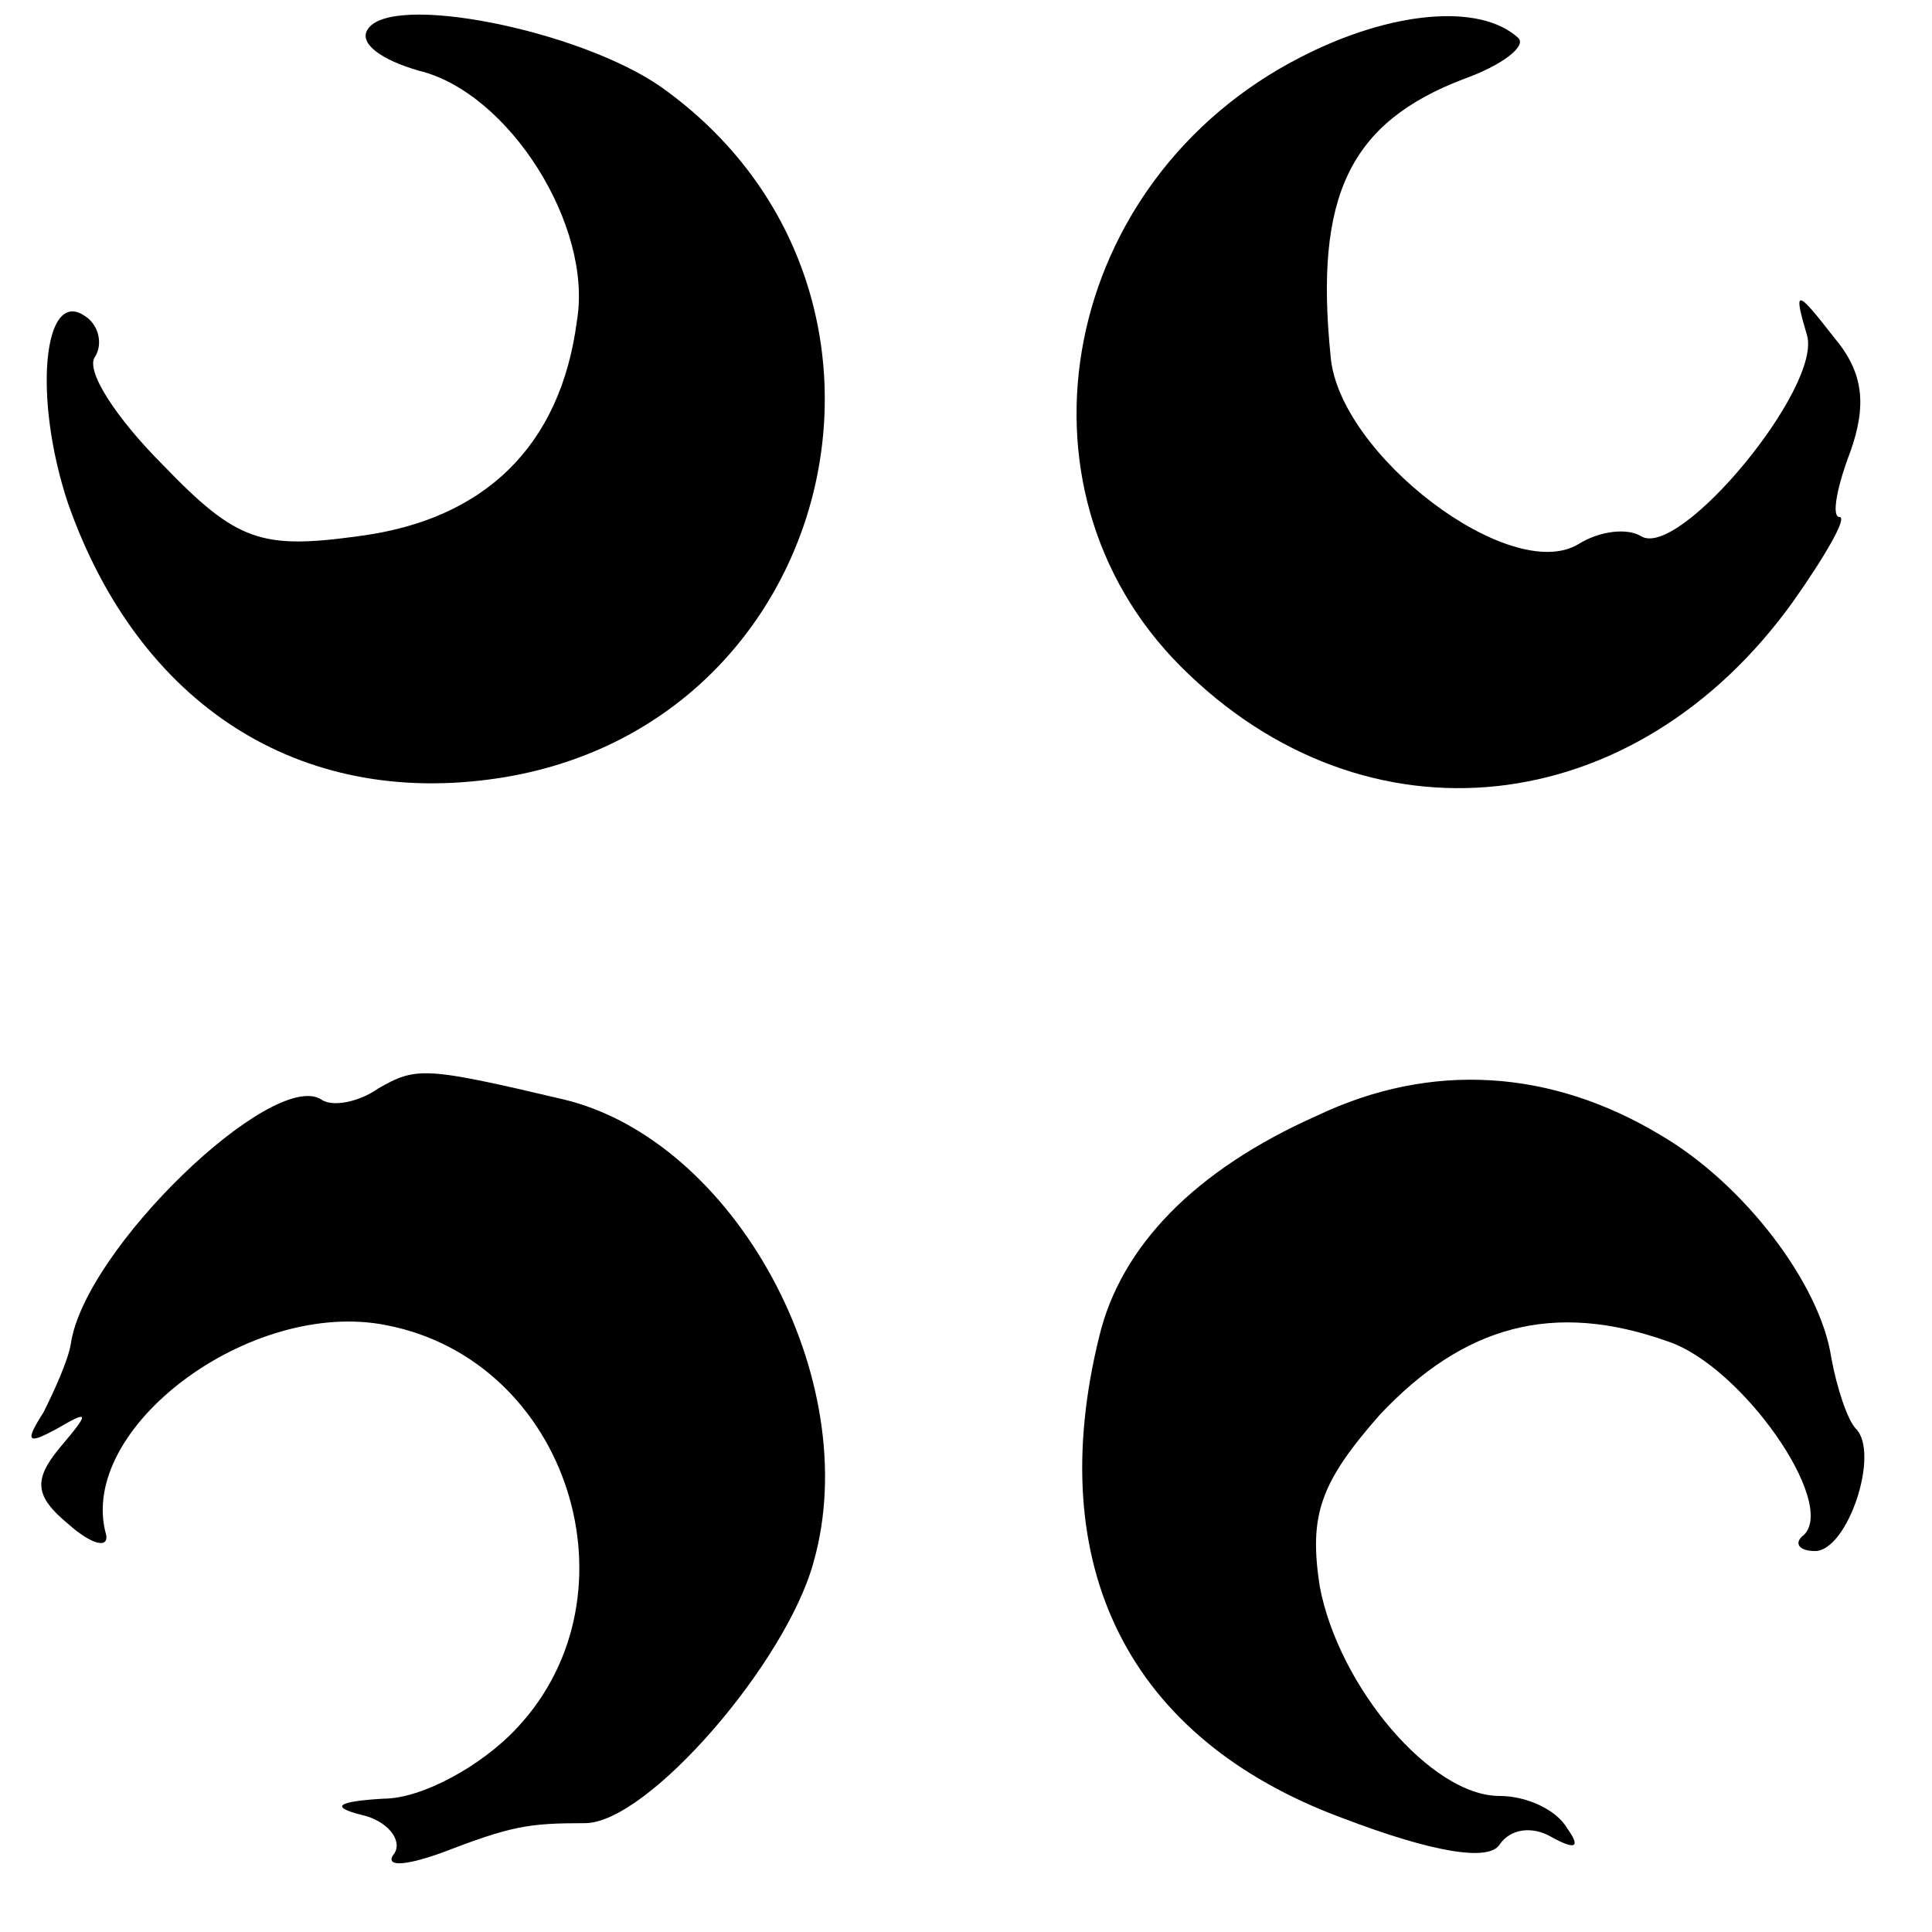 <?xml version="1.0" standalone="no"?>
<!DOCTYPE svg PUBLIC "-//W3C//DTD SVG 20010904//EN"
 "http://www.w3.org/TR/2001/REC-SVG-20010904/DTD/svg10.dtd">
<svg version="1.0" xmlns="http://www.w3.org/2000/svg"
 width="71pt" height="71pt" viewBox="0 0 71 71"
 preserveAspectRatio="xMidYMid meet">
<g transform="translate(0,71) scale(0.1,-0.1)"
fill="#000000" stroke="none">
<path d="M135 699 c-3 -5 5 -11 19 -15 33 -8 64 -57 58 -92 -6 -46 -34 -73
-80 -79 -36 -5 -45 -2 -72 26 -17 17 -29 35 -25 40 3 5 1 12 -4 15 -15 10 -19
-30 -6 -69 26 -74 85 -112 158 -101 126 19 164 180 60 254 -30 21 -100 35
-108 21z"/>
<path d="M478 689 c-88 -45 -110 -158 -44 -224 68 -68 167 -57 225 24 12 17
20 31 17 31 -3 0 -1 11 4 24 6 17 5 29 -6 42 -14 18 -15 18 -10 1 6 -19 -47
-83 -61 -74 -5 3 -15 2 -23 -3 -25 -15 -88 33 -91 69 -6 59 7 86 49 102 14 5
23 12 20 15 -14 13 -47 10 -80 -7z"/>
<path d="M139 310 c-7 -5 -17 -7 -21 -4 -18 11 -87 -55 -92 -90 -1 -6 -6 -17
-10 -25 -7 -11 -6 -12 5 -6 12 7 12 6 1 -7 -10 -12 -9 -18 3 -28 9 -8 15 -9
14 -4 -11 39 53 87 103 77 67 -13 94 -99 48 -148 -13 -14 -35 -26 -49 -26 -17
-1 -20 -3 -8 -6 9 -2 15 -9 12 -14 -4 -5 3 -5 17 0 26 10 32 11 53 11 23 0 74
59 84 96 19 67 -29 155 -92 170 -51 12 -54 12 -68 4z"/>
<path d="M484 300 c-45 -20 -72 -48 -80 -81 -21 -85 11 -148 89 -177 34 -13
54 -16 58 -10 4 6 12 7 19 3 9 -5 11 -4 6 3 -4 7 -15 12 -25 12 -25 0 -59 40
-66 77 -4 26 0 38 22 63 31 33 64 42 106 27 27 -9 62 -59 50 -71 -4 -3 -2 -6
4 -6 12 0 24 36 15 45 -3 3 -7 15 -9 26 -4 27 -32 64 -63 82 -40 24 -84 27
-126 7z"/>
</g>
</svg>
